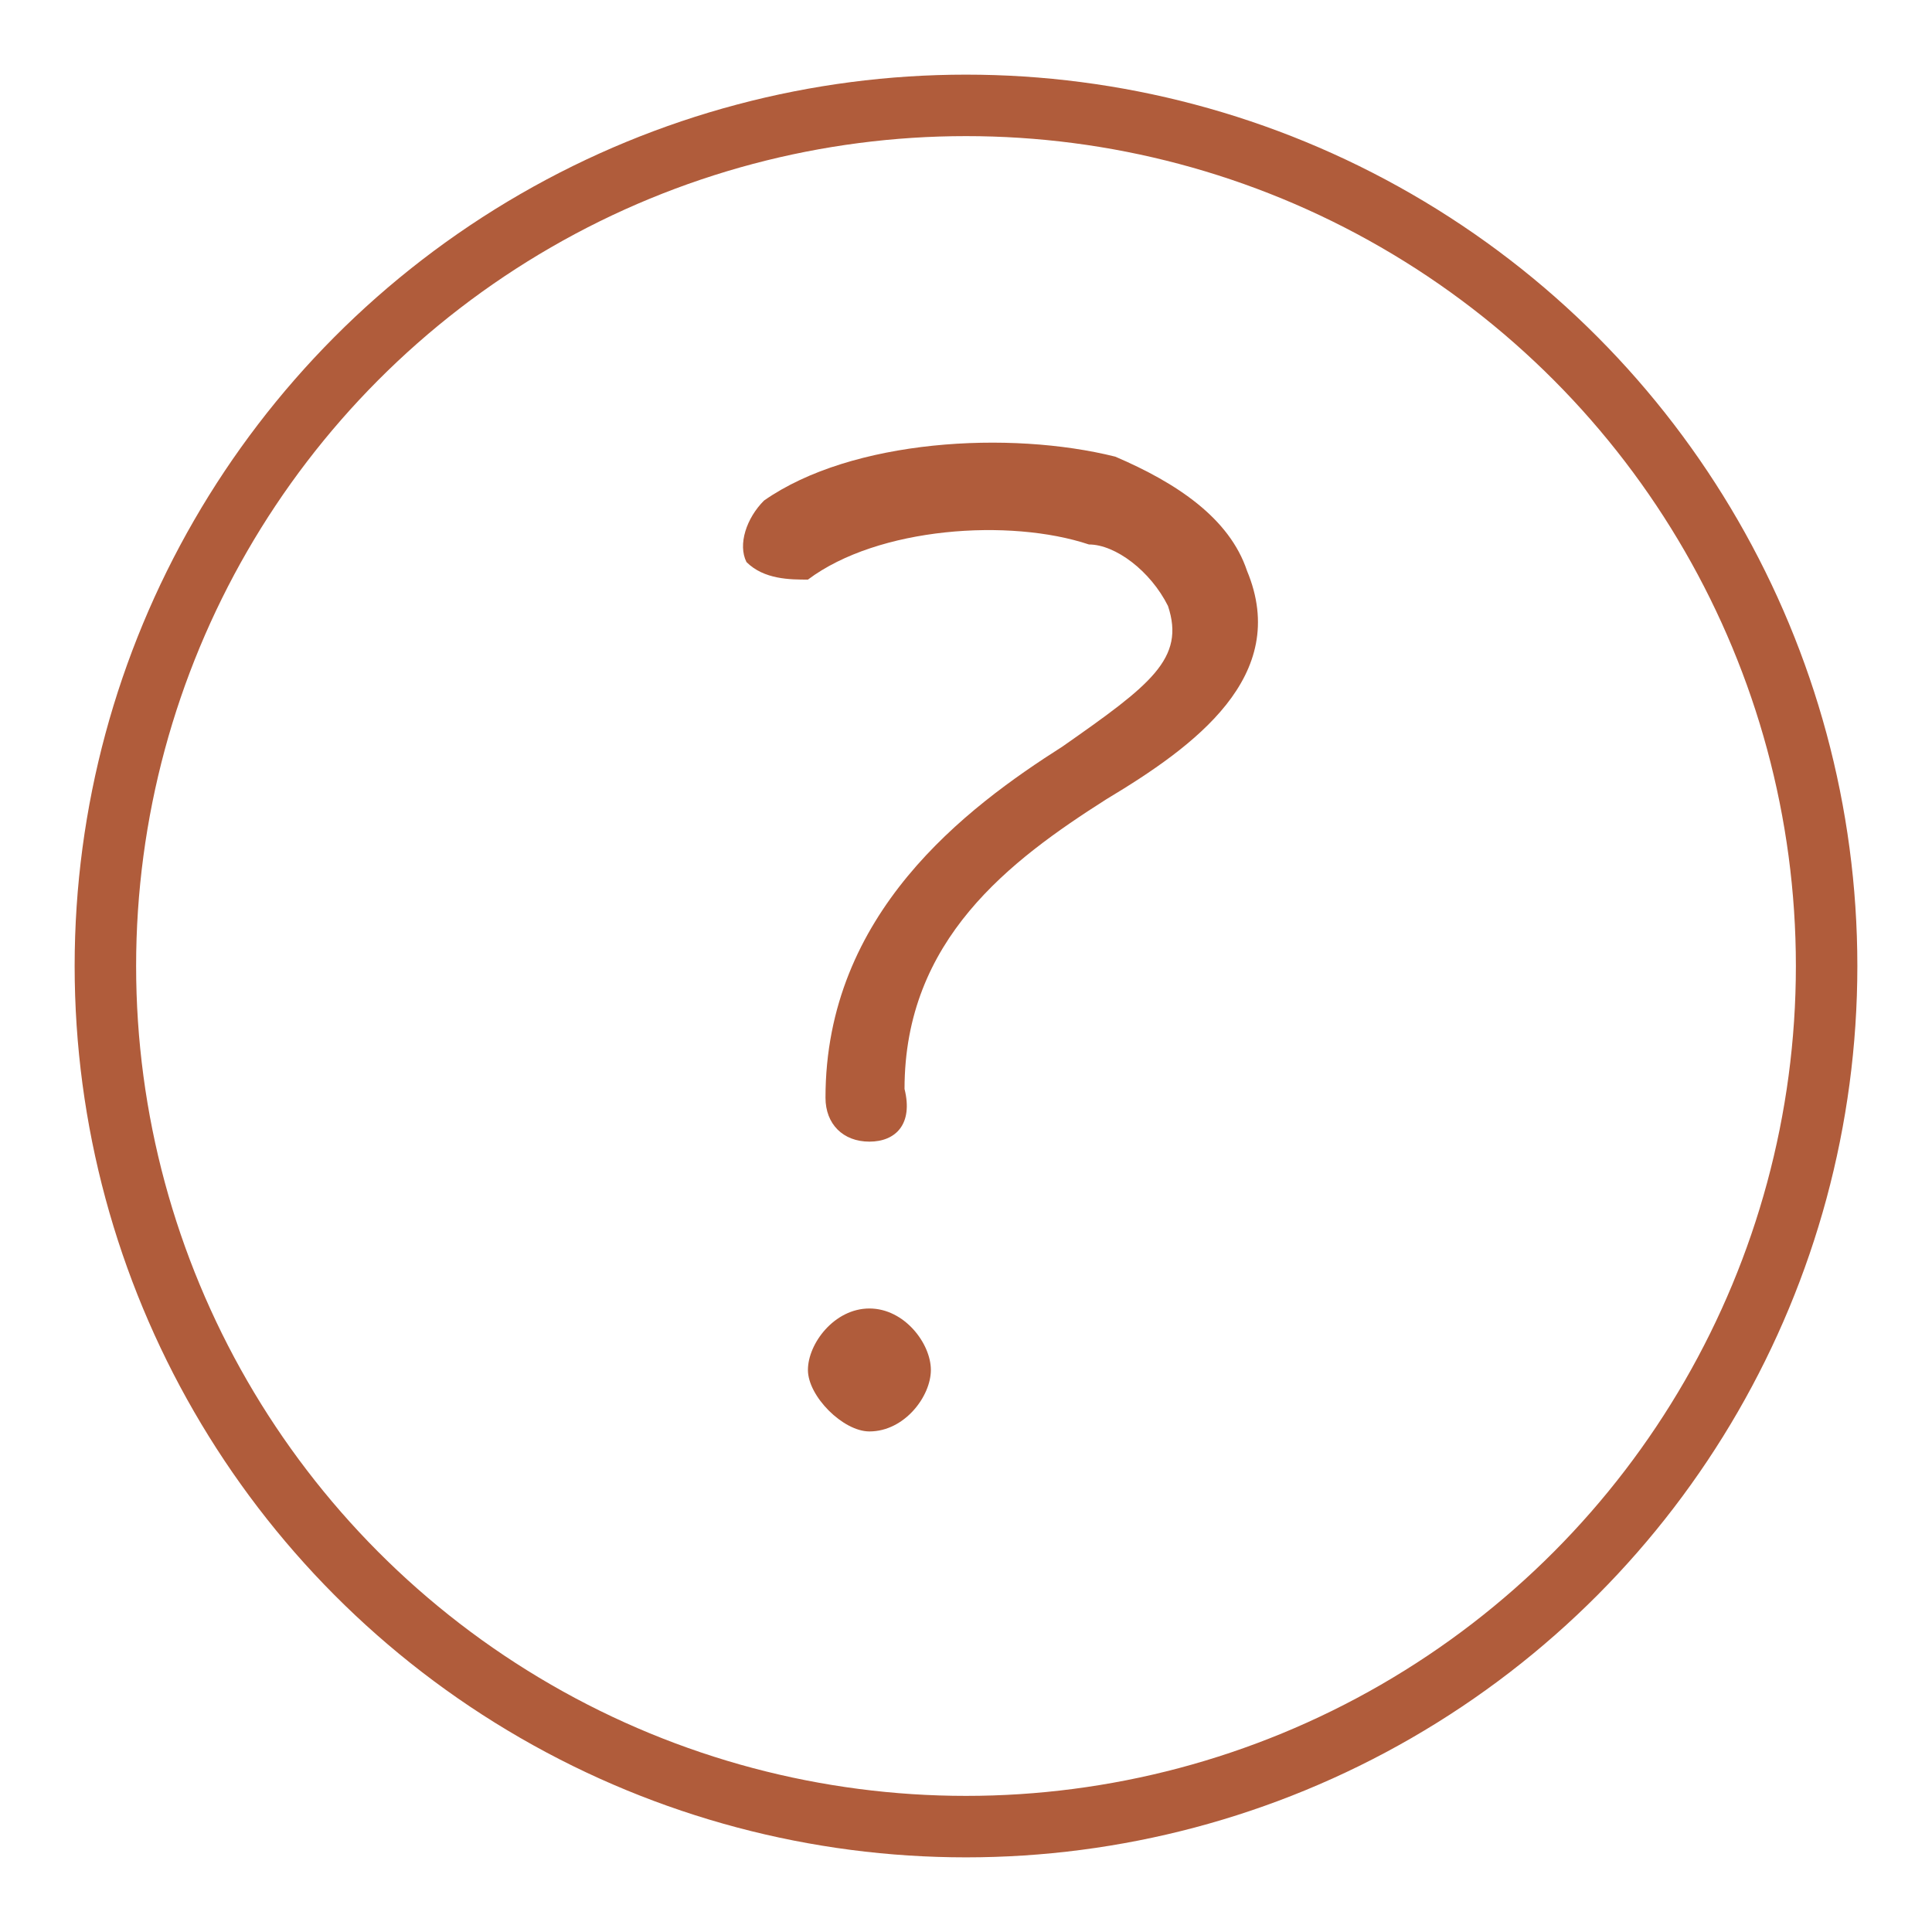 <?xml version="1.0" encoding="utf-8"?>
<!-- Generator: Adobe Illustrator 26.1.0, SVG Export Plug-In . SVG Version: 6.00 Build 0)  -->
<svg version="1.1" id="Capa_1" xmlns="http://www.w3.org/2000/svg" xmlns:xlink="http://www.w3.org/1999/xlink" x="0px" y="0px"
	 viewBox="0 0 22 22" style="enable-background:new 0 0 22 22;" xml:space="preserve">
<style type="text/css">
	.st0{fill:none;stroke:#B05C3B;stroke-width:0.7;stroke-miterlimit:10;}
	.st1{fill:#B05C3B;}
</style>
<g>
	<g>
		<circle class="st0" cx="11" cy="11" r="9.8"/>
		<path class="st1" d="M9.9,16.3c0.4,0,0.7-0.4,0.7-0.7s-0.3-0.7-0.7-0.7c-0.4,0-0.7,0.4-0.7,0.7S9.6,16.3,9.9,16.3z"/>
		<g>
			<path class="st1" d="M9.9,13c-0.3,0-0.5-0.2-0.5-0.5c0-2.1,1.6-3.3,2.7-4c1-0.7,1.4-1,1.2-1.6c-0.2-0.4-0.6-0.7-0.9-0.7
				C11.5,5.9,10,6,9.2,6.6C9,6.6,8.7,6.6,8.5,6.4c-0.1-0.2,0-0.5,0.2-0.7c1-0.7,2.8-0.8,4-0.5c0.7,0.3,1.3,0.7,1.5,1.3
				c0.5,1.2-0.6,2-1.6,2.6c-1.1,0.7-2.3,1.6-2.3,3.3C10.4,12.8,10.2,13,9.9,13z"/>
		</g>
	</g>
</g>
</svg>
